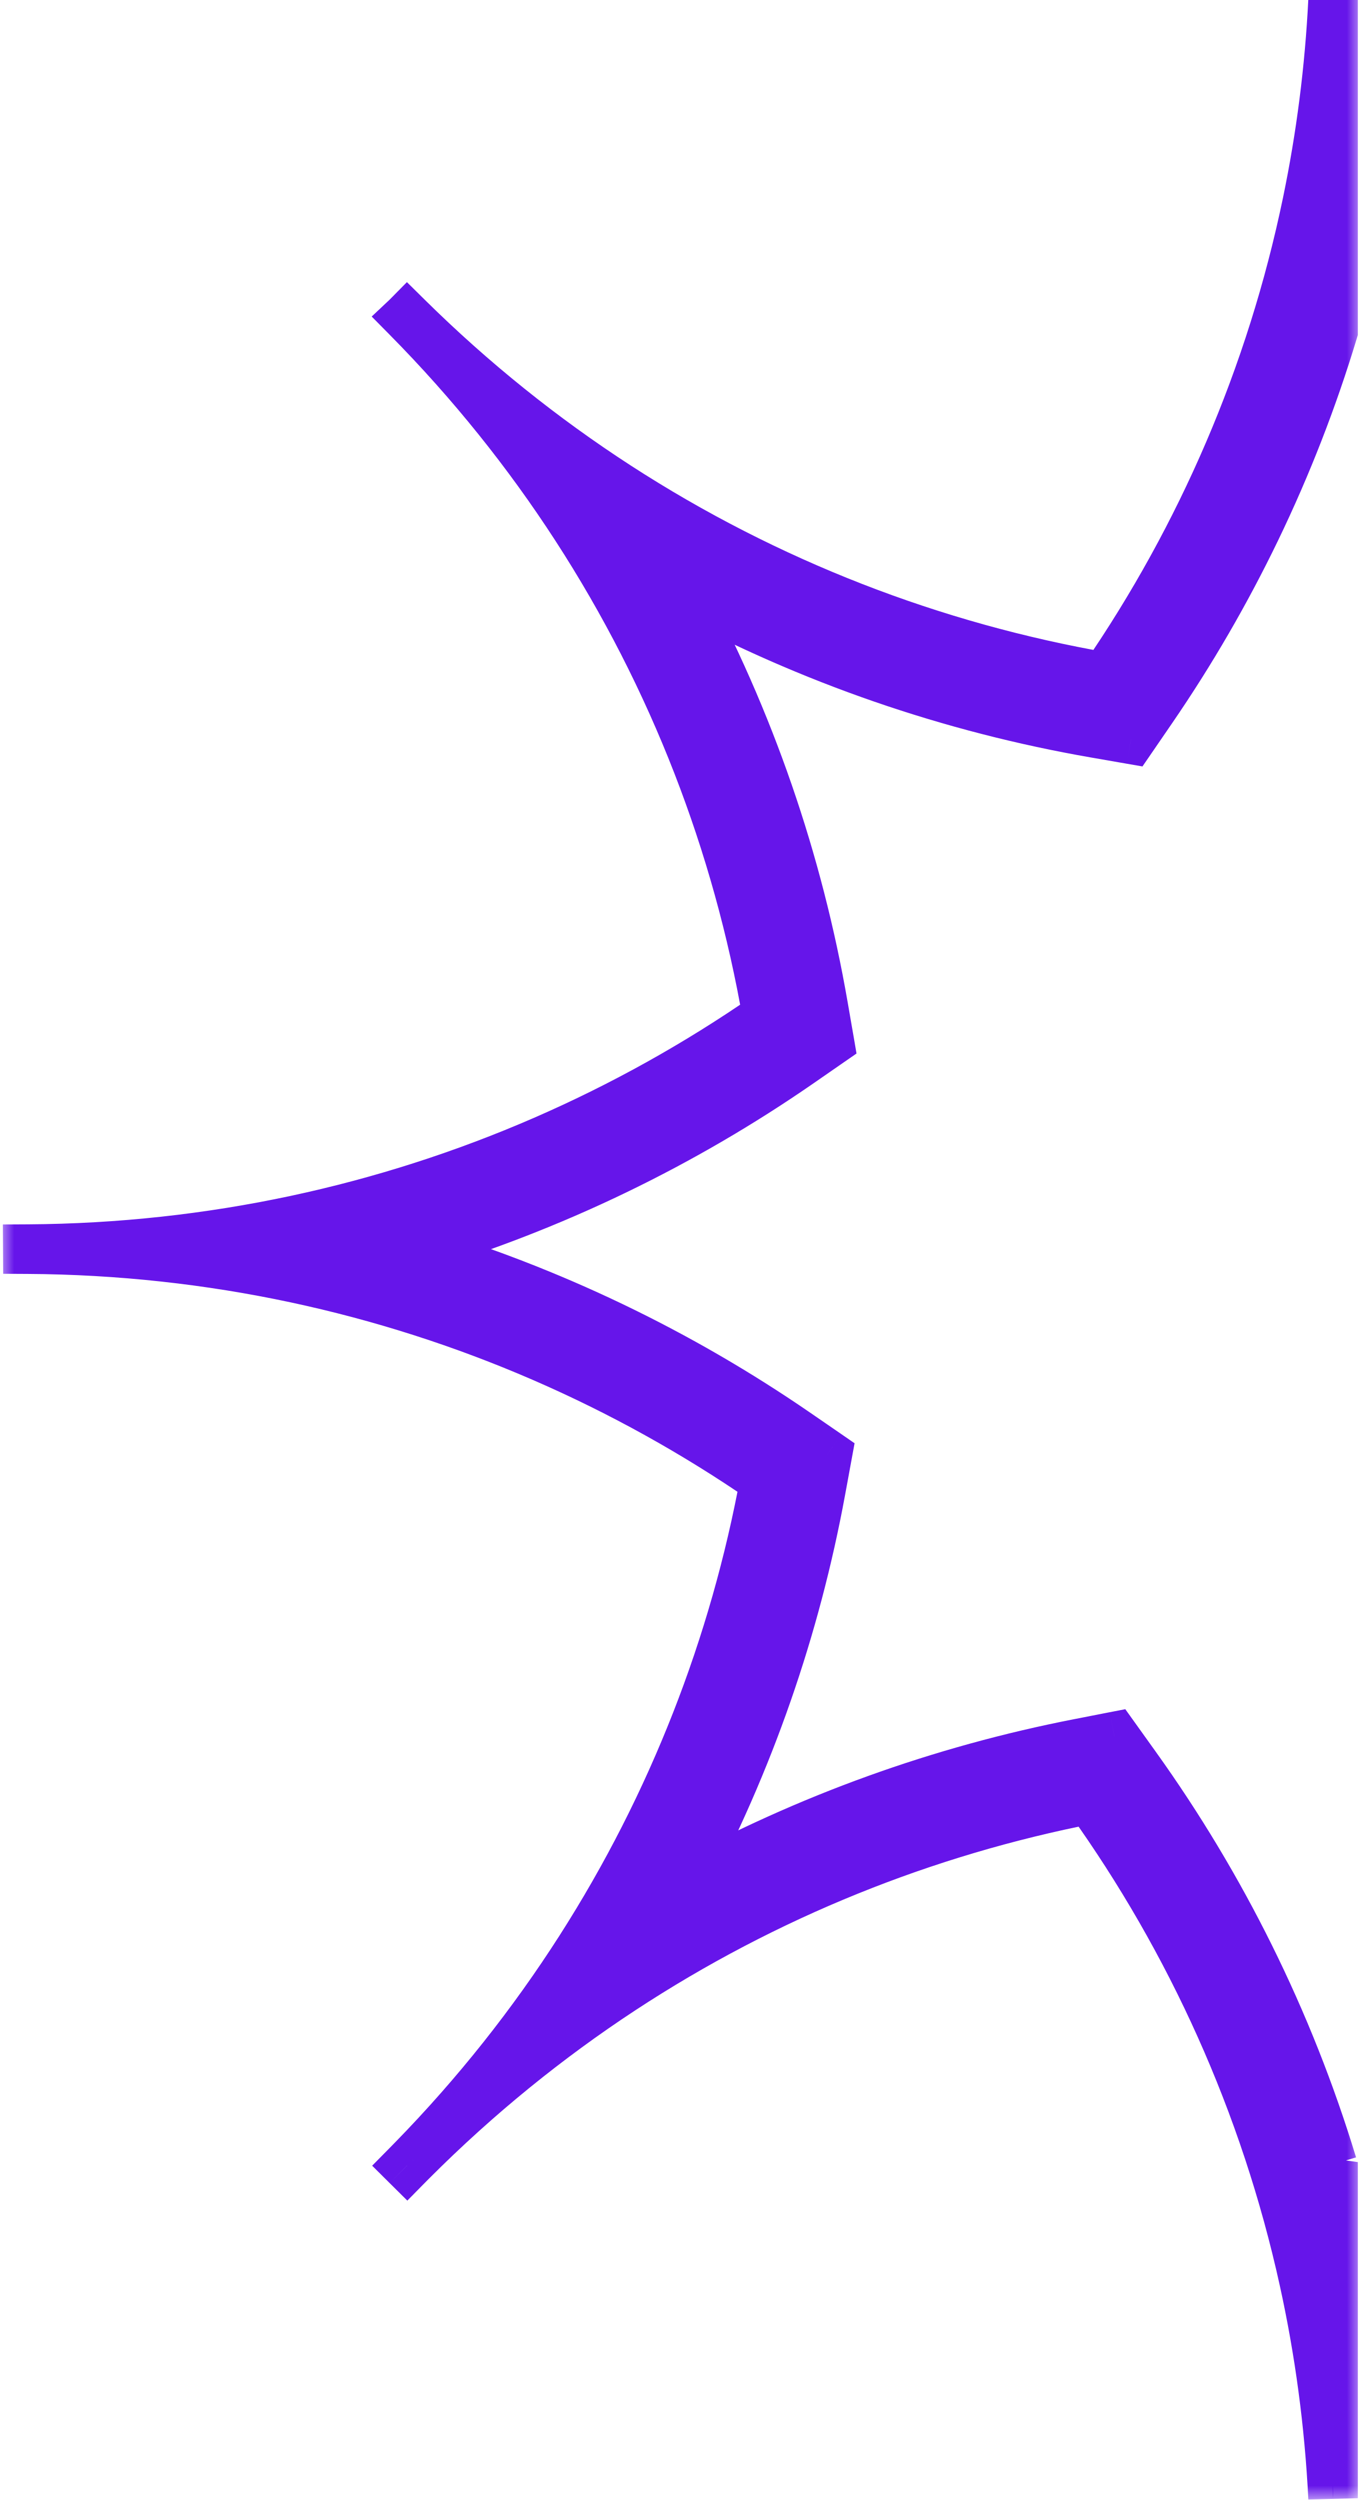 <?xml version="1.0" encoding="UTF-8"?> <svg xmlns="http://www.w3.org/2000/svg" width="49" height="90" viewBox="0 0 49 90" fill="none"><mask id="path-1-outside-1_47_3863" maskUnits="userSpaceOnUse" x="0" y="-1" width="49" height="91" fill="black"><rect fill="white" y="-1" width="49" height="91"></rect><path fill-rule="evenodd" clip-rule="evenodd" d="M47.994 0C47.872 2.483 47.559 4.915 47.068 7.282C45.777 13.518 43.259 19.304 39.778 24.378C33.624 23.308 27.641 21.017 22.219 17.503C19.547 15.771 17.011 13.743 14.659 11.418L14.658 11.419L14.658 11.419C16.983 13.772 19.011 16.307 20.743 18.979C24.265 24.413 26.559 30.412 27.626 36.581C22.589 40.069 16.842 42.604 10.646 43.926C7.536 44.59 4.314 44.949 1.011 44.969L1 44.969L1 44.971C4.307 44.991 7.533 45.349 10.646 46.014C16.805 47.329 22.521 49.842 27.537 53.297C26.451 59.202 24.237 64.939 20.895 70.164C19.18 72.846 17.167 75.393 14.857 77.758L14.802 77.814C14.754 77.863 14.706 77.912 14.658 77.961L14.657 77.961L14.658 77.962L14.658 77.961C14.706 77.912 14.754 77.864 14.803 77.815L14.858 77.76C17.197 75.421 19.72 73.378 22.38 71.631C27.585 68.212 33.317 65.927 39.225 64.774C42.887 69.886 45.555 75.756 46.95 82.105C47.508 84.646 47.862 87.264 47.994 89.94V77.839C47.986 77.869 47.977 77.898 47.969 77.927C46.389 72.732 43.977 67.898 40.887 63.584L40.123 62.517L38.834 62.769C33.898 63.731 29.08 65.452 24.568 67.931C26.98 63.411 28.64 58.594 29.547 53.667L29.786 52.366L28.696 51.615C24.494 48.72 19.821 46.459 14.815 44.97C19.858 43.47 24.563 41.187 28.789 38.261L29.862 37.519L29.64 36.233C28.74 31.03 27.003 25.942 24.429 21.189C29.169 23.755 34.24 25.49 39.428 26.392L40.721 26.616L41.463 25.534C44.294 21.407 46.515 16.828 47.994 11.928V0Z"></path></mask><path fill-rule="evenodd" clip-rule="evenodd" d="M47.994 0C47.872 2.483 47.559 4.915 47.068 7.282C45.777 13.518 43.259 19.304 39.778 24.378C33.624 23.308 27.641 21.017 22.219 17.503C19.547 15.771 17.011 13.743 14.659 11.418L14.658 11.419L14.658 11.419C16.983 13.772 19.011 16.307 20.743 18.979C24.265 24.413 26.559 30.412 27.626 36.581C22.589 40.069 16.842 42.604 10.646 43.926C7.536 44.59 4.314 44.949 1.011 44.969L1 44.969L1 44.971C4.307 44.991 7.533 45.349 10.646 46.014C16.805 47.329 22.521 49.842 27.537 53.297C26.451 59.202 24.237 64.939 20.895 70.164C19.18 72.846 17.167 75.393 14.857 77.758L14.802 77.814C14.754 77.863 14.706 77.912 14.658 77.961L14.657 77.961L14.658 77.962L14.658 77.961C14.706 77.912 14.754 77.864 14.803 77.815L14.858 77.76C17.197 75.421 19.72 73.378 22.38 71.631C27.585 68.212 33.317 65.927 39.225 64.774C42.887 69.886 45.555 75.756 46.95 82.105C47.508 84.646 47.862 87.264 47.994 89.94V77.839C47.986 77.869 47.977 77.898 47.969 77.927C46.389 72.732 43.977 67.898 40.887 63.584L40.123 62.517L38.834 62.769C33.898 63.731 29.08 65.452 24.568 67.931C26.98 63.411 28.64 58.594 29.547 53.667L29.786 52.366L28.696 51.615C24.494 48.72 19.821 46.459 14.815 44.97C19.858 43.47 24.563 41.187 28.789 38.261L29.862 37.519L29.64 36.233C28.74 31.03 27.003 25.942 24.429 21.189C29.169 23.755 34.24 25.49 39.428 26.392L40.721 26.616L41.463 25.534C44.294 21.407 46.515 16.828 47.994 11.928V0Z" fill="#6615EA"></path><path d="M47.994 0H48.886L47.104 -0.044L47.994 0ZM47.068 7.282L46.195 7.102L46.195 7.102L47.068 7.282ZM39.778 24.378L39.625 25.257L40.189 25.355L40.513 24.883L39.778 24.378ZM22.219 17.503L21.734 18.251L21.734 18.251L22.219 17.503ZM14.659 11.418L15.285 10.784L14.65 10.157L14.024 10.792L14.659 11.418ZM14.658 11.419L15.269 12.068L15.281 12.057L15.293 12.045L14.658 11.419ZM14.658 11.419L14.047 10.77L13.382 11.396L14.024 12.046L14.658 11.419ZM20.743 18.979L19.994 19.464L19.994 19.464L20.743 18.979ZM27.626 36.581L28.134 37.314L28.602 36.99L28.505 36.429L27.626 36.581ZM10.646 43.926L10.46 43.055L10.46 43.055L10.646 43.926ZM1.011 44.969L1.016 45.86L1.016 45.86L1.011 44.969ZM1 44.969L0.995 44.078L0.103 44.083L0.109 44.974L1 44.969ZM1 44.971L0.109 44.977L0.114 45.858L0.995 45.863L1 44.971ZM10.646 46.014L10.46 46.886L10.46 46.886L10.646 46.014ZM27.537 53.297L28.414 53.459L28.518 52.891L28.043 52.563L27.537 53.297ZM20.895 70.164L20.144 69.683L20.144 69.683L20.895 70.164ZM14.857 77.758L15.494 78.382L15.494 78.381L14.857 77.758ZM14.802 77.814L15.438 78.438L15.439 78.438L14.802 77.814ZM14.658 77.961L14.024 77.334L14.022 77.335L14.658 77.961ZM14.657 77.961L14.022 77.336L13.399 77.968L14.029 78.594L14.657 77.961ZM14.658 77.962L14.029 78.594L14.665 79.225L15.293 78.587L14.658 77.962ZM14.658 77.961L14.024 77.334L14.023 77.335L14.658 77.961ZM14.803 77.815L14.172 77.186L14.171 77.186L14.803 77.815ZM14.858 77.76L14.228 77.129L14.227 77.13L14.858 77.76ZM22.38 71.631L21.891 70.886L21.891 70.886L22.38 71.631ZM39.225 64.774L39.95 64.255L39.617 63.789L39.055 63.899L39.225 64.774ZM46.95 82.105L46.079 82.296L46.079 82.296L46.95 82.105ZM47.994 89.94L47.104 89.984L48.886 89.94H47.994ZM47.994 77.839H48.886L47.139 77.589L47.994 77.839ZM47.969 77.927L47.116 78.187L47.987 81.055L48.825 78.176L47.969 77.927ZM40.887 63.584L40.162 64.103L40.162 64.103L40.887 63.584ZM40.123 62.517L40.847 61.998L40.514 61.533L39.952 61.642L40.123 62.517ZM38.834 62.769L39.005 63.644L39.005 63.644L38.834 62.769ZM24.568 67.931L23.782 67.511L22.37 70.156L24.997 68.712L24.568 67.931ZM29.547 53.667L30.424 53.828L30.424 53.828L29.547 53.667ZM29.786 52.366L30.663 52.527L30.767 51.959L30.292 51.631L29.786 52.366ZM28.696 51.615L28.191 52.349L28.191 52.349L28.696 51.615ZM14.815 44.97L14.561 44.116L11.688 44.97L14.561 45.825L14.815 44.97ZM28.789 38.261L29.297 38.995L29.297 38.995L28.789 38.261ZM29.862 37.519L30.369 38.252L30.837 37.928L30.741 37.367L29.862 37.519ZM29.64 36.233L30.518 36.081L30.518 36.081L29.64 36.233ZM24.429 21.189L24.853 20.405L22.218 18.978L23.645 21.613L24.429 21.189ZM39.428 26.392L39.275 27.27L39.275 27.27L39.428 26.392ZM40.721 26.616L40.568 27.495L41.132 27.593L41.456 27.121L40.721 26.616ZM41.463 25.534L40.728 25.03L40.728 25.03L41.463 25.534ZM47.994 11.928L48.848 12.186L48.886 12.06V11.928H47.994ZM47.104 -0.044C46.984 2.392 46.676 4.779 46.195 7.102L47.941 7.463C48.441 5.051 48.76 2.573 48.885 0.044L47.104 -0.044ZM46.195 7.102C44.928 13.219 42.458 18.895 39.043 23.874L40.513 24.883C44.059 19.713 46.625 13.817 47.941 7.463L46.195 7.102ZM39.931 23.5C33.892 22.45 28.022 20.201 22.703 16.755L21.734 18.251C27.259 21.831 33.355 24.167 39.625 25.257L39.931 23.5ZM22.703 16.755C20.082 15.056 17.594 13.066 15.285 10.784L14.032 12.052C16.428 14.42 19.011 16.487 21.734 18.251L22.703 16.755ZM14.024 10.792L14.023 10.793L15.293 12.045L15.293 12.044L14.024 10.792ZM14.047 10.77L14.047 10.77L15.269 12.068L15.269 12.068L14.047 10.77ZM14.024 12.046C16.306 14.355 18.296 16.843 19.994 19.464L21.491 18.494C19.726 15.771 17.66 13.188 15.292 10.792L14.024 12.046ZM19.994 19.464C23.45 24.795 25.701 30.68 26.748 36.733L28.505 36.429C27.418 30.144 25.08 24.032 21.491 18.494L19.994 19.464ZM27.119 35.848C22.176 39.27 16.538 41.757 10.46 43.055L10.832 44.798C17.145 43.45 23.001 40.867 28.134 37.314L27.119 35.848ZM10.46 43.055C7.409 43.706 4.247 44.058 1.005 44.078L1.016 45.86C4.38 45.84 7.663 45.475 10.832 44.798L10.46 43.055ZM1.006 44.078L0.995 44.078L1.005 45.861L1.016 45.86L1.006 44.078ZM0.109 44.974L0.109 44.977L1.892 44.966L1.891 44.964L0.109 44.974ZM0.995 45.863C4.24 45.882 7.406 46.234 10.46 46.886L10.832 45.142C7.66 44.465 4.373 44.1 1.005 44.08L0.995 45.863ZM10.46 46.886C16.502 48.176 22.109 50.641 27.031 54.032L28.043 52.563C22.932 49.043 17.108 46.482 10.832 45.142L10.46 46.886ZM26.66 53.136C25.595 58.929 23.422 64.558 20.144 69.683L21.646 70.644C25.051 65.32 27.307 59.474 28.414 53.459L26.66 53.136ZM20.144 69.683C18.461 72.315 16.486 74.814 14.219 77.135L15.494 78.381C17.847 75.972 19.898 73.377 21.646 70.644L20.144 69.683ZM14.219 77.135L14.164 77.191L15.439 78.438L15.494 78.382L14.219 77.135ZM14.165 77.19C14.118 77.238 14.071 77.286 14.024 77.334L15.292 78.587C15.341 78.538 15.39 78.488 15.438 78.438L14.165 77.19ZM14.022 77.335L14.022 77.336L15.292 78.587L15.293 78.586L14.022 77.335ZM14.029 78.594L14.029 78.594L15.286 77.329L15.286 77.329L14.029 78.594ZM15.293 78.587L15.293 78.587L14.023 77.335L14.022 77.336L15.293 78.587ZM15.292 78.588C15.339 78.54 15.387 78.492 15.434 78.445L14.171 77.186C14.122 77.235 14.073 77.285 14.024 77.334L15.292 78.588ZM15.434 78.445L15.489 78.39L14.227 77.13L14.172 77.186L15.434 78.445ZM15.489 78.39C17.784 76.095 20.26 74.09 22.869 72.376L21.891 70.886C19.18 72.666 16.61 74.747 14.228 77.129L15.489 78.39ZM22.869 72.376C27.976 69.022 33.599 66.78 39.396 65.649L39.055 63.899C33.035 65.073 27.195 67.402 21.891 70.886L22.869 72.376ZM38.501 65.293C42.093 70.309 44.711 76.068 46.079 82.296L47.821 81.913C46.4 75.444 43.68 69.463 39.95 64.255L38.501 65.293ZM46.079 82.296C46.627 84.789 46.974 87.358 47.104 89.984L48.885 89.897C48.751 87.17 48.39 84.503 47.821 81.913L46.079 82.296ZM48.886 89.94V77.839H47.103V89.94H48.886ZM48.825 78.176C48.833 78.148 48.842 78.119 48.85 78.09L47.139 77.589C47.13 77.619 47.121 77.649 47.113 77.678L48.825 78.176ZM40.162 64.103C43.196 68.34 45.565 73.086 47.116 78.187L48.822 77.668C47.214 72.378 44.757 67.457 41.611 63.065L40.162 64.103ZM39.398 63.036L40.162 64.103L41.611 63.065L40.847 61.998L39.398 63.036ZM39.005 63.644L40.293 63.392L39.952 61.642L38.664 61.894L39.005 63.644ZM24.997 68.712C29.427 66.279 34.158 64.589 39.005 63.644L38.664 61.894C33.639 62.874 28.733 64.626 24.139 67.15L24.997 68.712ZM28.67 53.506C27.78 58.344 26.15 63.074 23.782 67.511L25.355 68.351C27.811 63.748 29.501 58.845 30.424 53.828L28.67 53.506ZM28.909 52.204L28.67 53.506L30.424 53.828L30.663 52.527L28.909 52.204ZM28.191 52.349L29.28 53.1L30.292 51.631L29.202 50.881L28.191 52.349ZM14.561 45.825C19.475 47.286 24.064 49.506 28.191 52.349L29.202 50.881C24.924 47.934 20.166 45.632 15.07 44.116L14.561 45.825ZM28.282 37.529C24.132 40.401 19.512 42.643 14.561 44.116L15.07 45.825C20.204 44.298 24.994 41.973 29.297 38.995L28.282 37.529ZM29.355 36.786L28.282 37.529L29.297 38.995L30.369 38.252L29.355 36.786ZM28.761 36.385L28.984 37.671L30.741 37.367L30.518 36.081L28.761 36.385ZM23.645 21.613C26.172 26.28 27.878 31.276 28.761 36.385L30.518 36.081C29.602 30.784 27.833 25.605 25.212 20.764L23.645 21.613ZM39.581 25.513C34.486 24.628 29.507 22.924 24.853 20.405L24.004 21.973C28.831 24.586 33.994 26.352 39.275 27.27L39.581 25.513ZM40.873 25.738L39.581 25.513L39.275 27.27L40.568 27.495L40.873 25.738ZM40.728 25.03L39.985 26.112L41.456 27.121L42.198 26.039L40.728 25.03ZM47.141 11.67C45.688 16.481 43.508 20.977 40.728 25.03L42.198 26.039C45.08 21.837 47.341 17.175 48.848 12.186L47.141 11.67ZM48.886 11.928V0H47.103V11.928H48.886Z" fill="#6615EA" mask="url(#path-1-outside-1_47_3863)"></path></svg> 